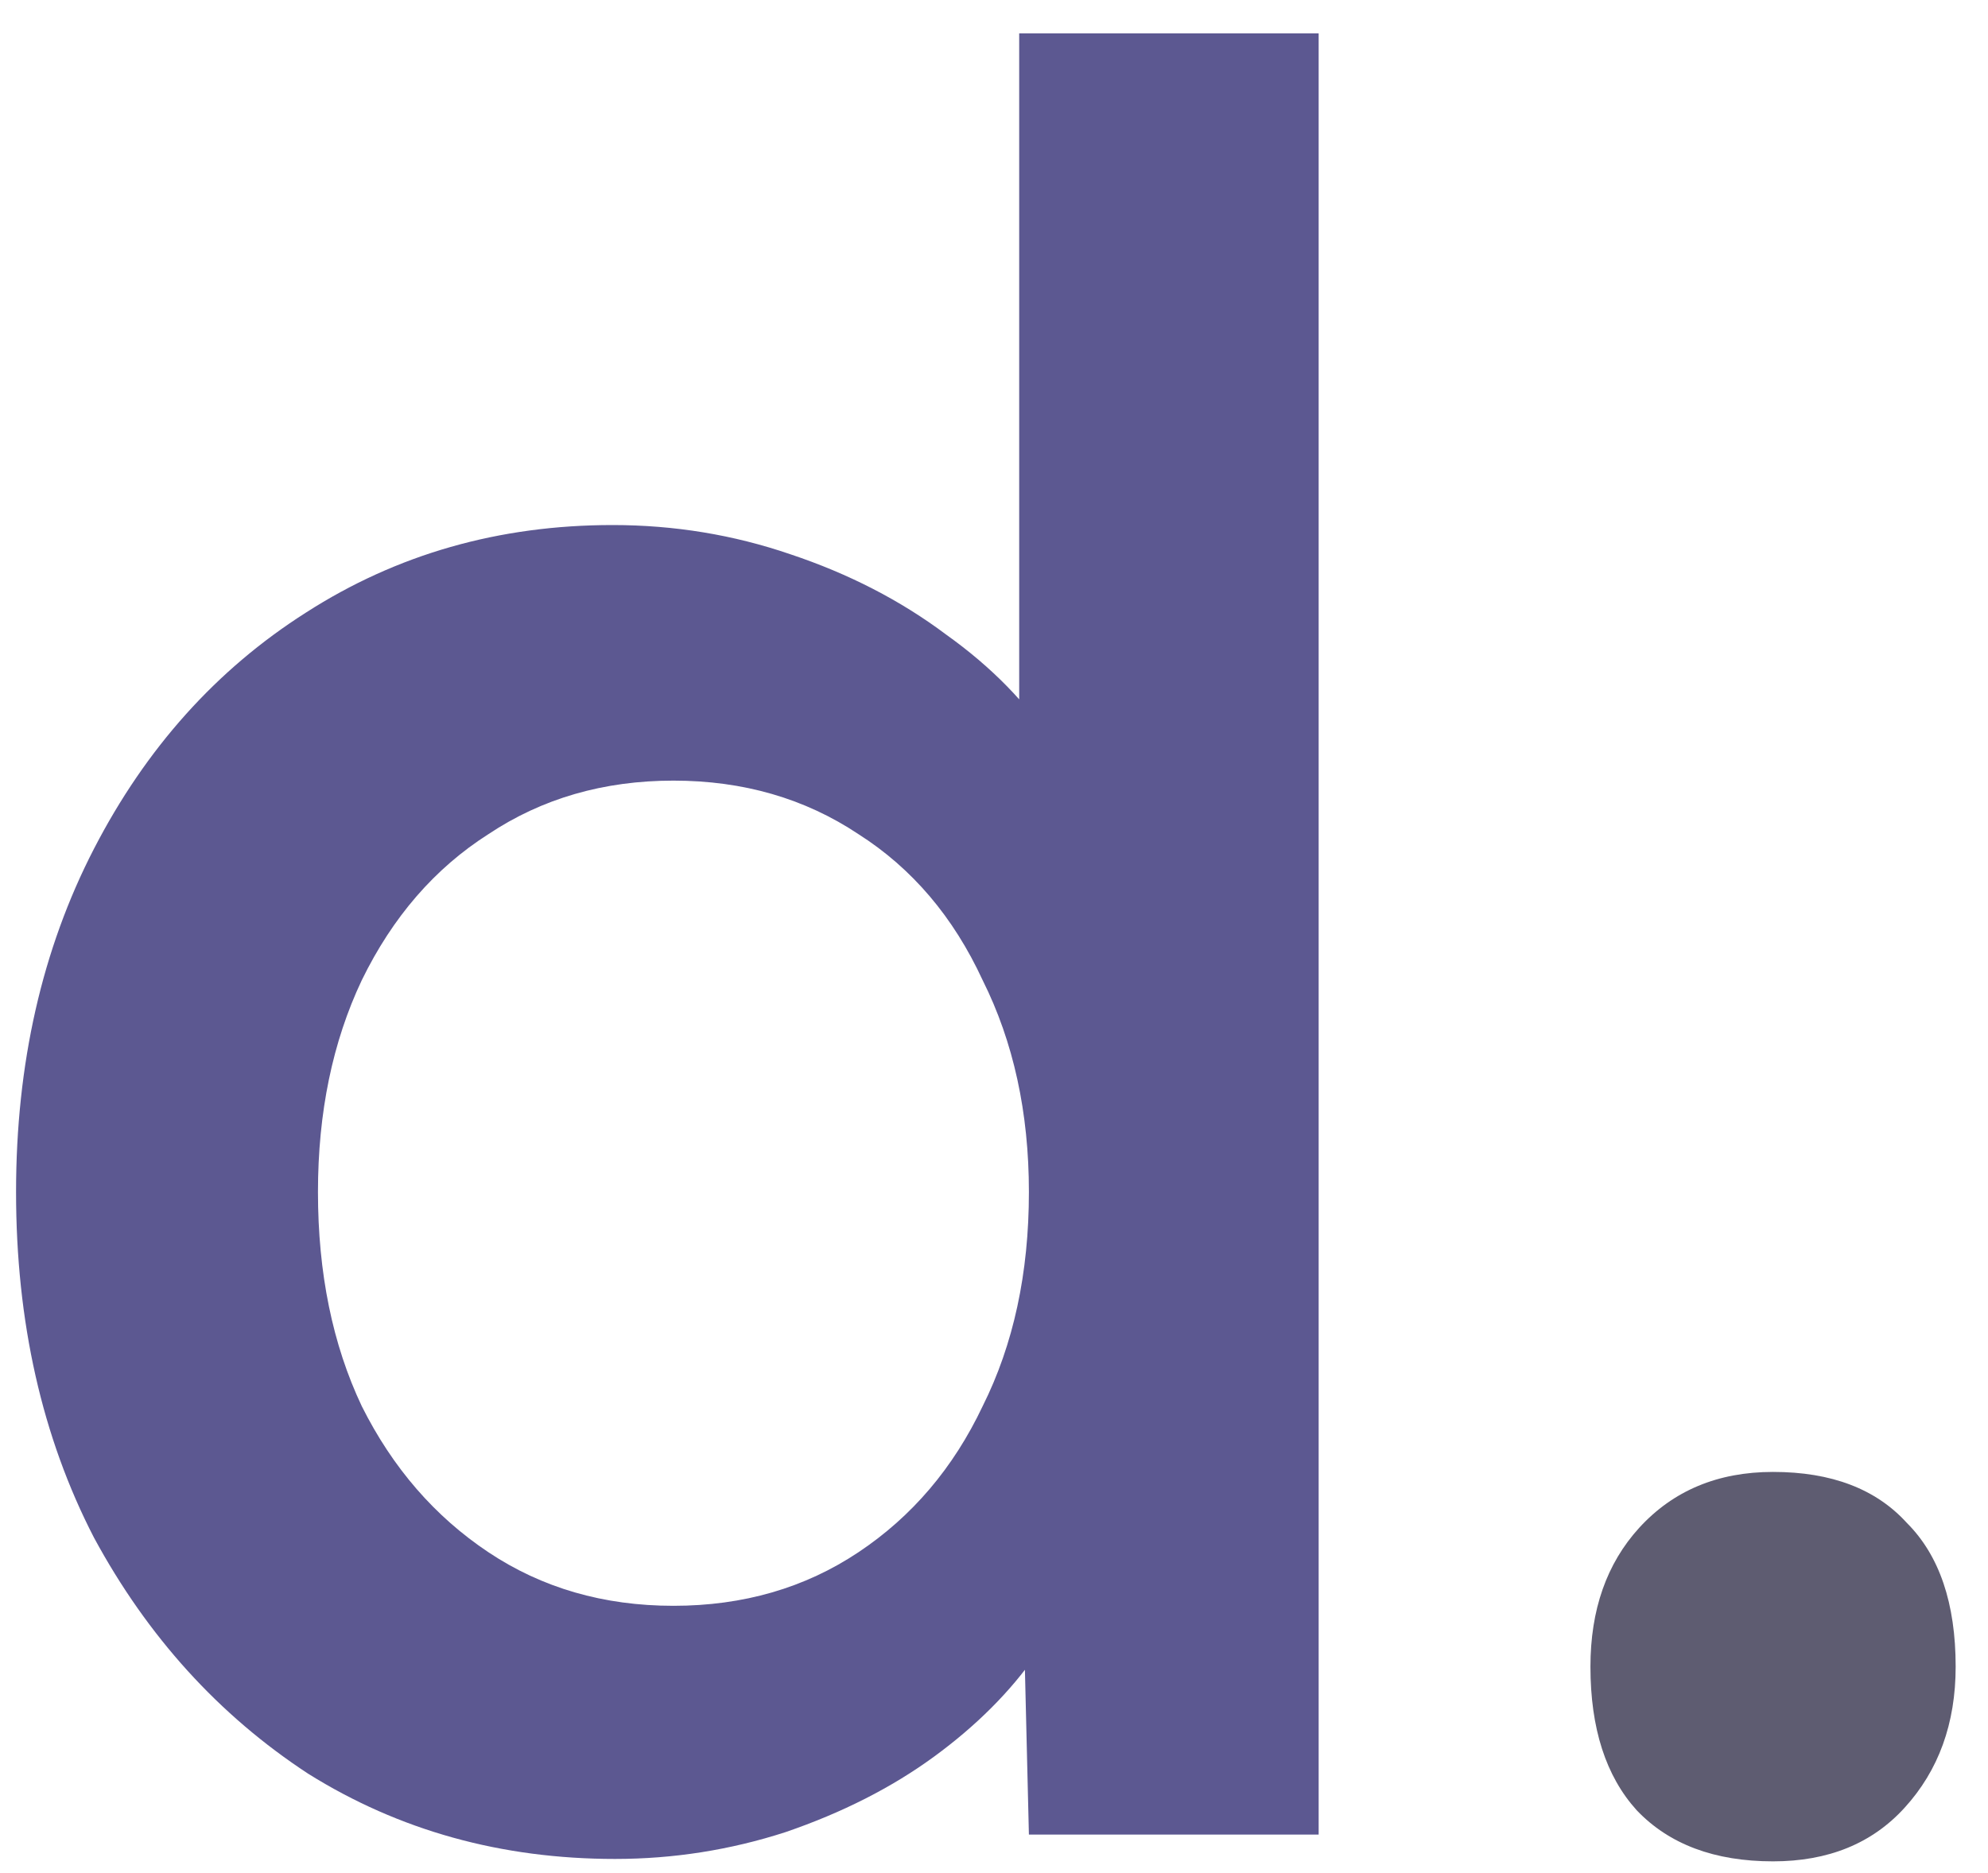 <svg width="52" height="49" viewBox="0 0 52 49" fill="none" xmlns="http://www.w3.org/2000/svg">
<path d="M16.087 48.637C13.115 48.637 10.44 47.894 8.062 46.408C5.727 44.879 3.859 42.82 2.458 40.23C1.099 37.598 0.42 34.584 0.42 31.187C0.42 27.833 1.099 24.84 2.458 22.207C3.817 19.575 5.663 17.516 7.999 16.03C10.376 14.501 13.051 13.737 16.023 13.737C17.636 13.737 19.186 13.992 20.672 14.501C22.201 15.011 23.559 15.711 24.748 16.603C25.937 17.452 26.871 18.407 27.55 19.469C28.272 20.53 28.675 21.634 28.76 22.78L26.659 23.035V0.873H34.492V48H26.913L26.722 40.103L28.251 40.23C28.208 41.292 27.826 42.311 27.104 43.287C26.425 44.264 25.533 45.155 24.43 45.962C23.326 46.769 22.031 47.427 20.545 47.936C19.101 48.403 17.615 48.637 16.087 48.637ZM17.615 42.014C19.441 42.014 21.054 41.547 22.455 40.612C23.856 39.678 24.939 38.405 25.703 36.791C26.51 35.178 26.913 33.31 26.913 31.187C26.913 29.107 26.51 27.26 25.703 25.646C24.939 23.991 23.856 22.717 22.455 21.825C21.054 20.891 19.441 20.424 17.615 20.424C15.79 20.424 14.176 20.891 12.775 21.825C11.374 22.717 10.27 23.991 9.463 25.646C8.699 27.26 8.317 29.107 8.317 31.187C8.317 33.31 8.699 35.178 9.463 36.791C10.27 38.405 11.374 39.678 12.775 40.612C14.176 41.547 15.79 42.014 17.615 42.014Z" fill="#5C5891"/>
<path d="M46.377 48.7C44.849 48.7 43.66 48.255 42.811 47.363C42.004 46.471 41.601 45.219 41.601 43.606C41.601 42.12 42.025 40.91 42.874 39.976C43.766 38.999 44.934 38.511 46.377 38.511C47.906 38.511 49.073 38.957 49.88 39.848C50.729 40.697 51.154 41.95 51.154 43.606C51.154 45.092 50.708 46.323 49.816 47.3C48.967 48.233 47.821 48.7 46.377 48.7Z" fill="#5E5C71"/>
</svg>
